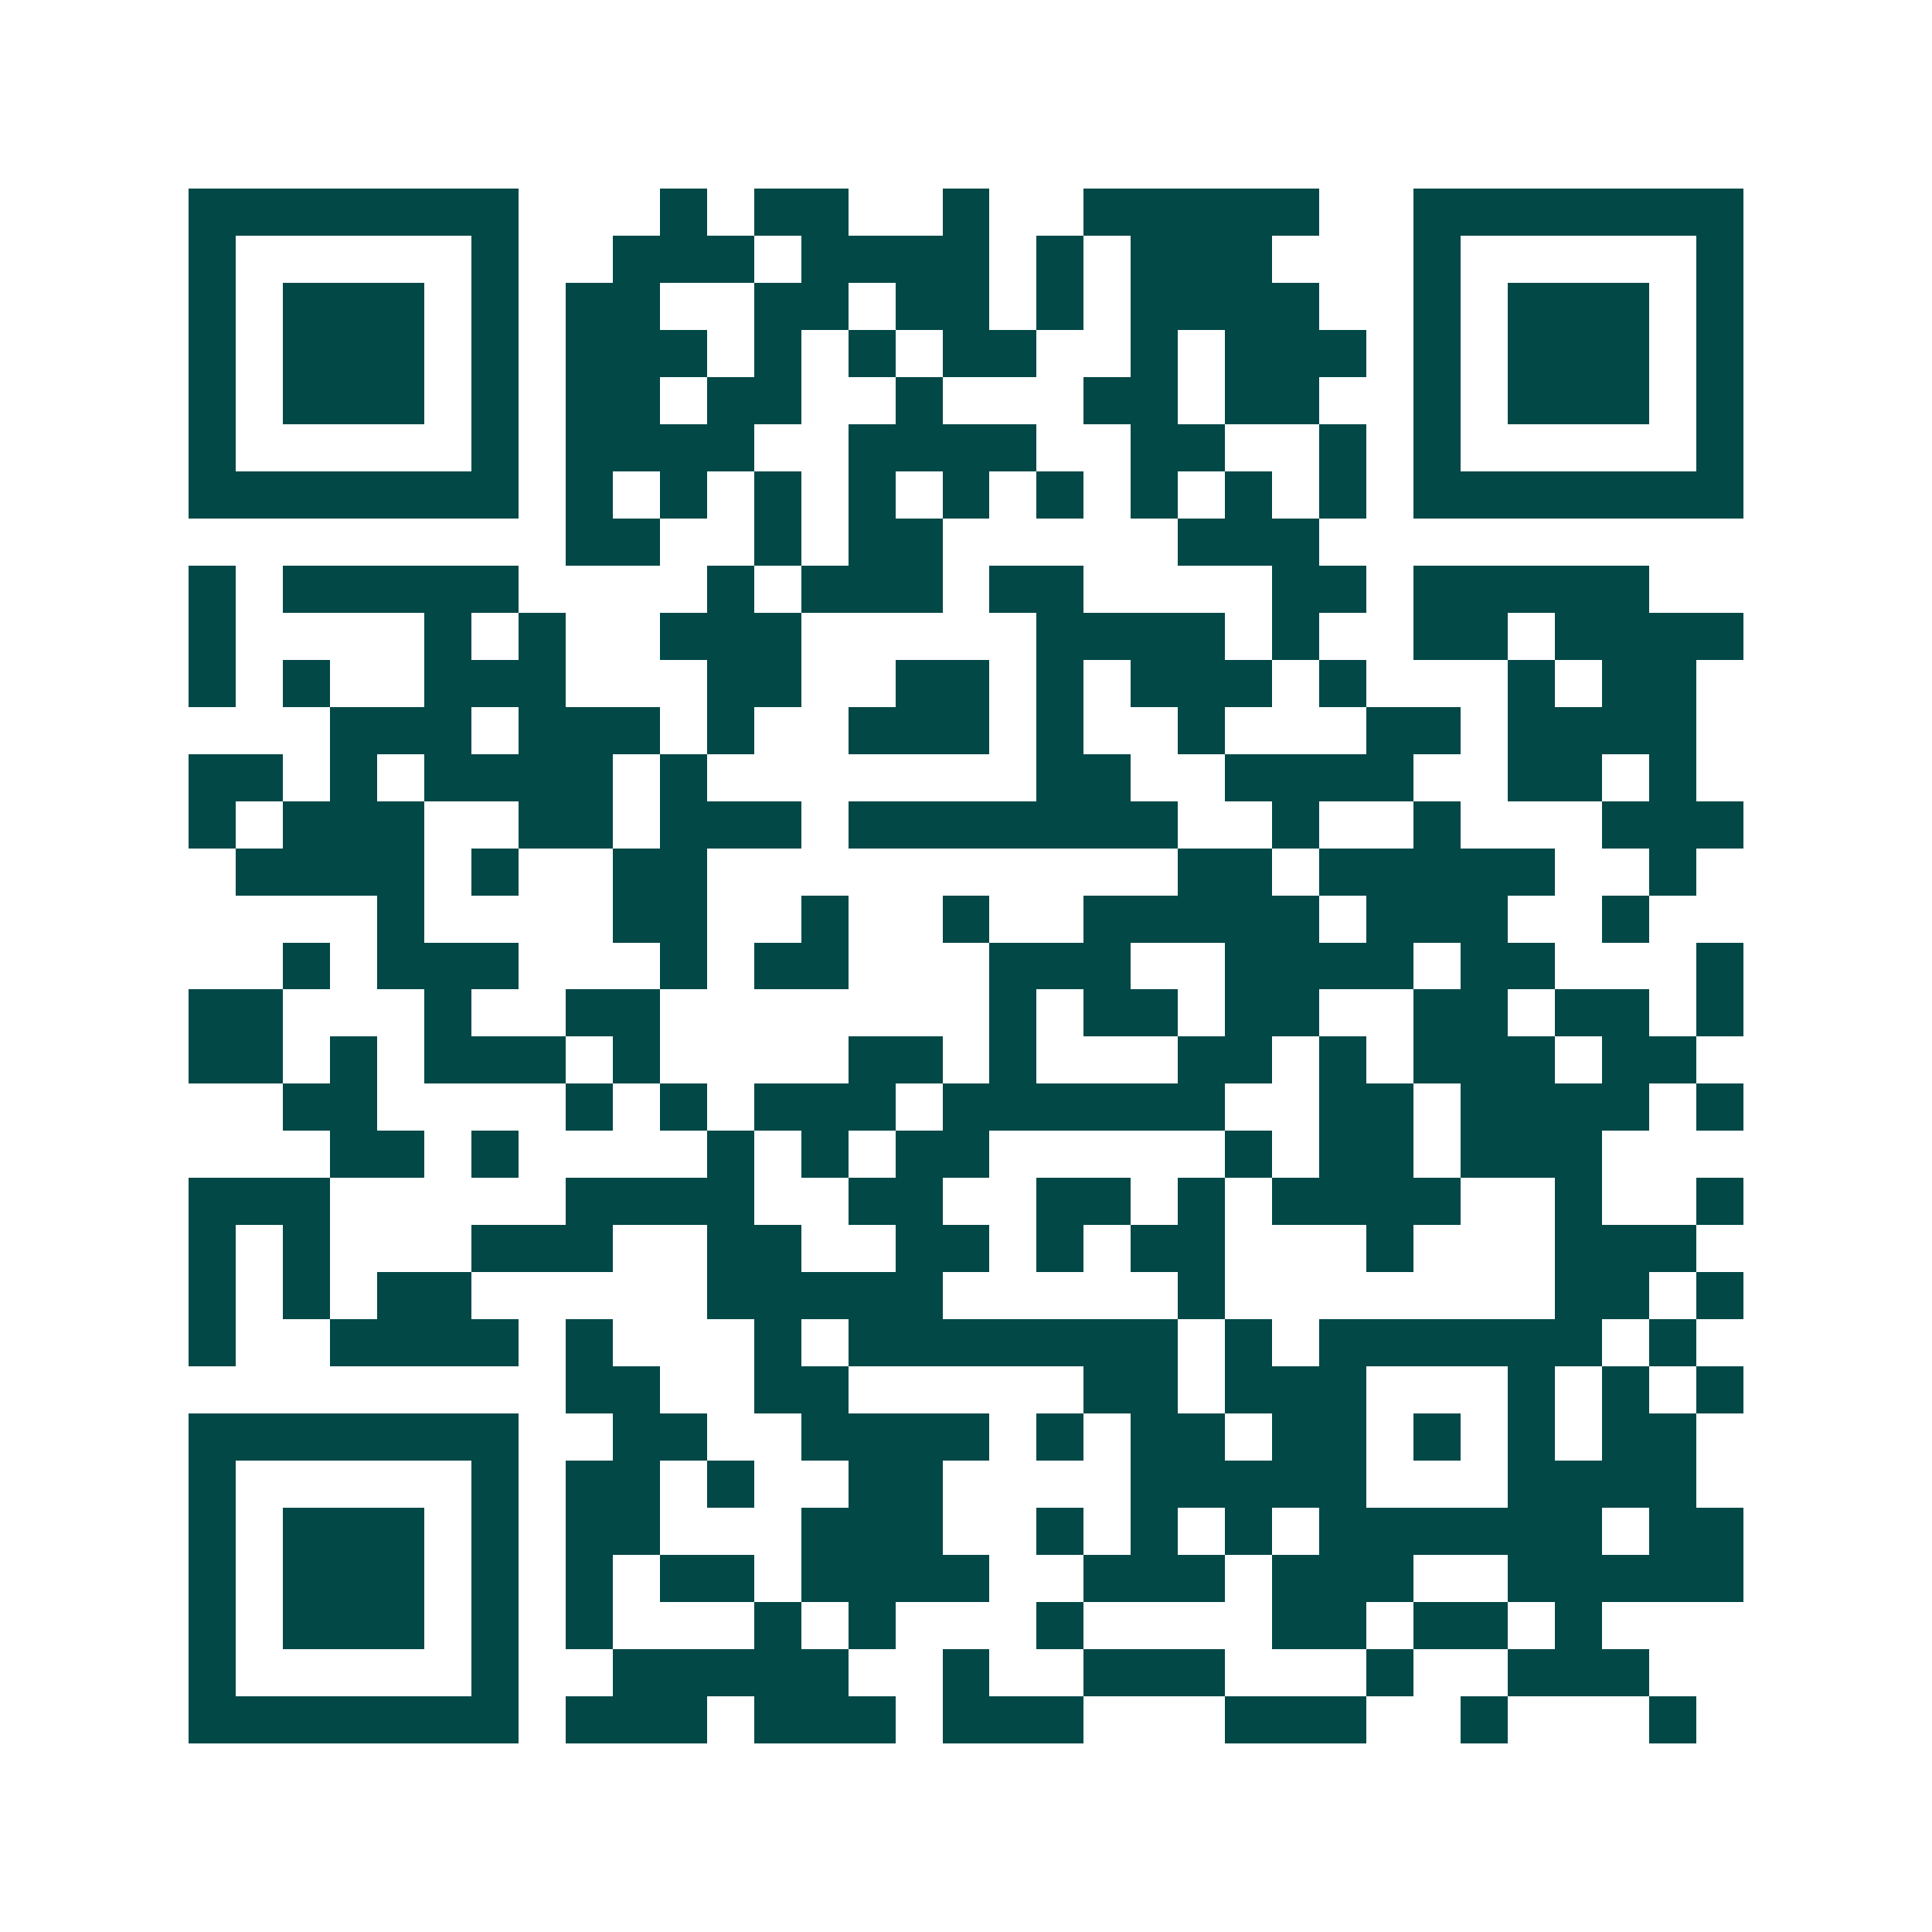 <svg xmlns="http://www.w3.org/2000/svg" width="200" height="200" viewBox="0 0 41 41" shape-rendering="crispEdges"><path fill="#ffffff" d="M0 0h41v41H0z"/><path stroke="#014847" d="M4 4.5h7m3 0h1m1 0h2m2 0h1m2 0h5m2 0h7M4 5.5h1m5 0h1m2 0h3m1 0h4m1 0h1m1 0h3m3 0h1m5 0h1M4 6.5h1m1 0h3m1 0h1m1 0h2m2 0h2m1 0h2m1 0h1m1 0h4m2 0h1m1 0h3m1 0h1M4 7.5h1m1 0h3m1 0h1m1 0h3m1 0h1m1 0h1m1 0h2m2 0h1m1 0h3m1 0h1m1 0h3m1 0h1M4 8.5h1m1 0h3m1 0h1m1 0h2m1 0h2m2 0h1m3 0h2m1 0h2m2 0h1m1 0h3m1 0h1M4 9.5h1m5 0h1m1 0h4m2 0h4m2 0h2m2 0h1m1 0h1m5 0h1M4 10.5h7m1 0h1m1 0h1m1 0h1m1 0h1m1 0h1m1 0h1m1 0h1m1 0h1m1 0h1m1 0h7M12 11.5h2m2 0h1m1 0h2m5 0h3M4 12.5h1m1 0h5m4 0h1m1 0h3m1 0h2m4 0h2m1 0h5M4 13.5h1m4 0h1m1 0h1m2 0h3m5 0h4m1 0h1m2 0h2m1 0h4M4 14.5h1m1 0h1m2 0h3m3 0h2m2 0h2m1 0h1m1 0h3m1 0h1m3 0h1m1 0h2M7 15.5h3m1 0h3m1 0h1m2 0h3m1 0h1m2 0h1m3 0h2m1 0h4M4 16.5h2m1 0h1m1 0h4m1 0h1m7 0h2m2 0h4m2 0h2m1 0h1M4 17.5h1m1 0h3m2 0h2m1 0h3m1 0h7m2 0h1m2 0h1m3 0h3M5 18.5h4m1 0h1m2 0h2m10 0h2m1 0h5m2 0h1M8 19.5h1m4 0h2m2 0h1m2 0h1m2 0h5m1 0h3m2 0h1M6 20.5h1m1 0h3m3 0h1m1 0h2m3 0h3m2 0h4m1 0h2m3 0h1M4 21.5h2m3 0h1m2 0h2m7 0h1m1 0h2m1 0h2m2 0h2m1 0h2m1 0h1M4 22.5h2m1 0h1m1 0h3m1 0h1m4 0h2m1 0h1m3 0h2m1 0h1m1 0h3m1 0h2M6 23.5h2m4 0h1m1 0h1m1 0h3m1 0h6m2 0h2m1 0h4m1 0h1M7 24.5h2m1 0h1m4 0h1m1 0h1m1 0h2m5 0h1m1 0h2m1 0h3M4 25.5h3m5 0h4m2 0h2m2 0h2m1 0h1m1 0h4m2 0h1m2 0h1M4 26.5h1m1 0h1m3 0h3m2 0h2m2 0h2m1 0h1m1 0h2m3 0h1m3 0h3M4 27.5h1m1 0h1m1 0h2m5 0h5m5 0h1m7 0h2m1 0h1M4 28.5h1m2 0h4m1 0h1m3 0h1m1 0h7m1 0h1m1 0h6m1 0h1M12 29.5h2m2 0h2m5 0h2m1 0h3m3 0h1m1 0h1m1 0h1M4 30.5h7m2 0h2m2 0h4m1 0h1m1 0h2m1 0h2m1 0h1m1 0h1m1 0h2M4 31.5h1m5 0h1m1 0h2m1 0h1m2 0h2m4 0h5m3 0h4M4 32.5h1m1 0h3m1 0h1m1 0h2m3 0h3m2 0h1m1 0h1m1 0h1m1 0h6m1 0h2M4 33.5h1m1 0h3m1 0h1m1 0h1m1 0h2m1 0h4m2 0h3m1 0h3m2 0h5M4 34.5h1m1 0h3m1 0h1m1 0h1m3 0h1m1 0h1m3 0h1m4 0h2m1 0h2m1 0h1M4 35.5h1m5 0h1m2 0h5m2 0h1m2 0h3m3 0h1m2 0h3M4 36.5h7m1 0h3m1 0h3m1 0h3m3 0h3m2 0h1m3 0h1"/></svg>
